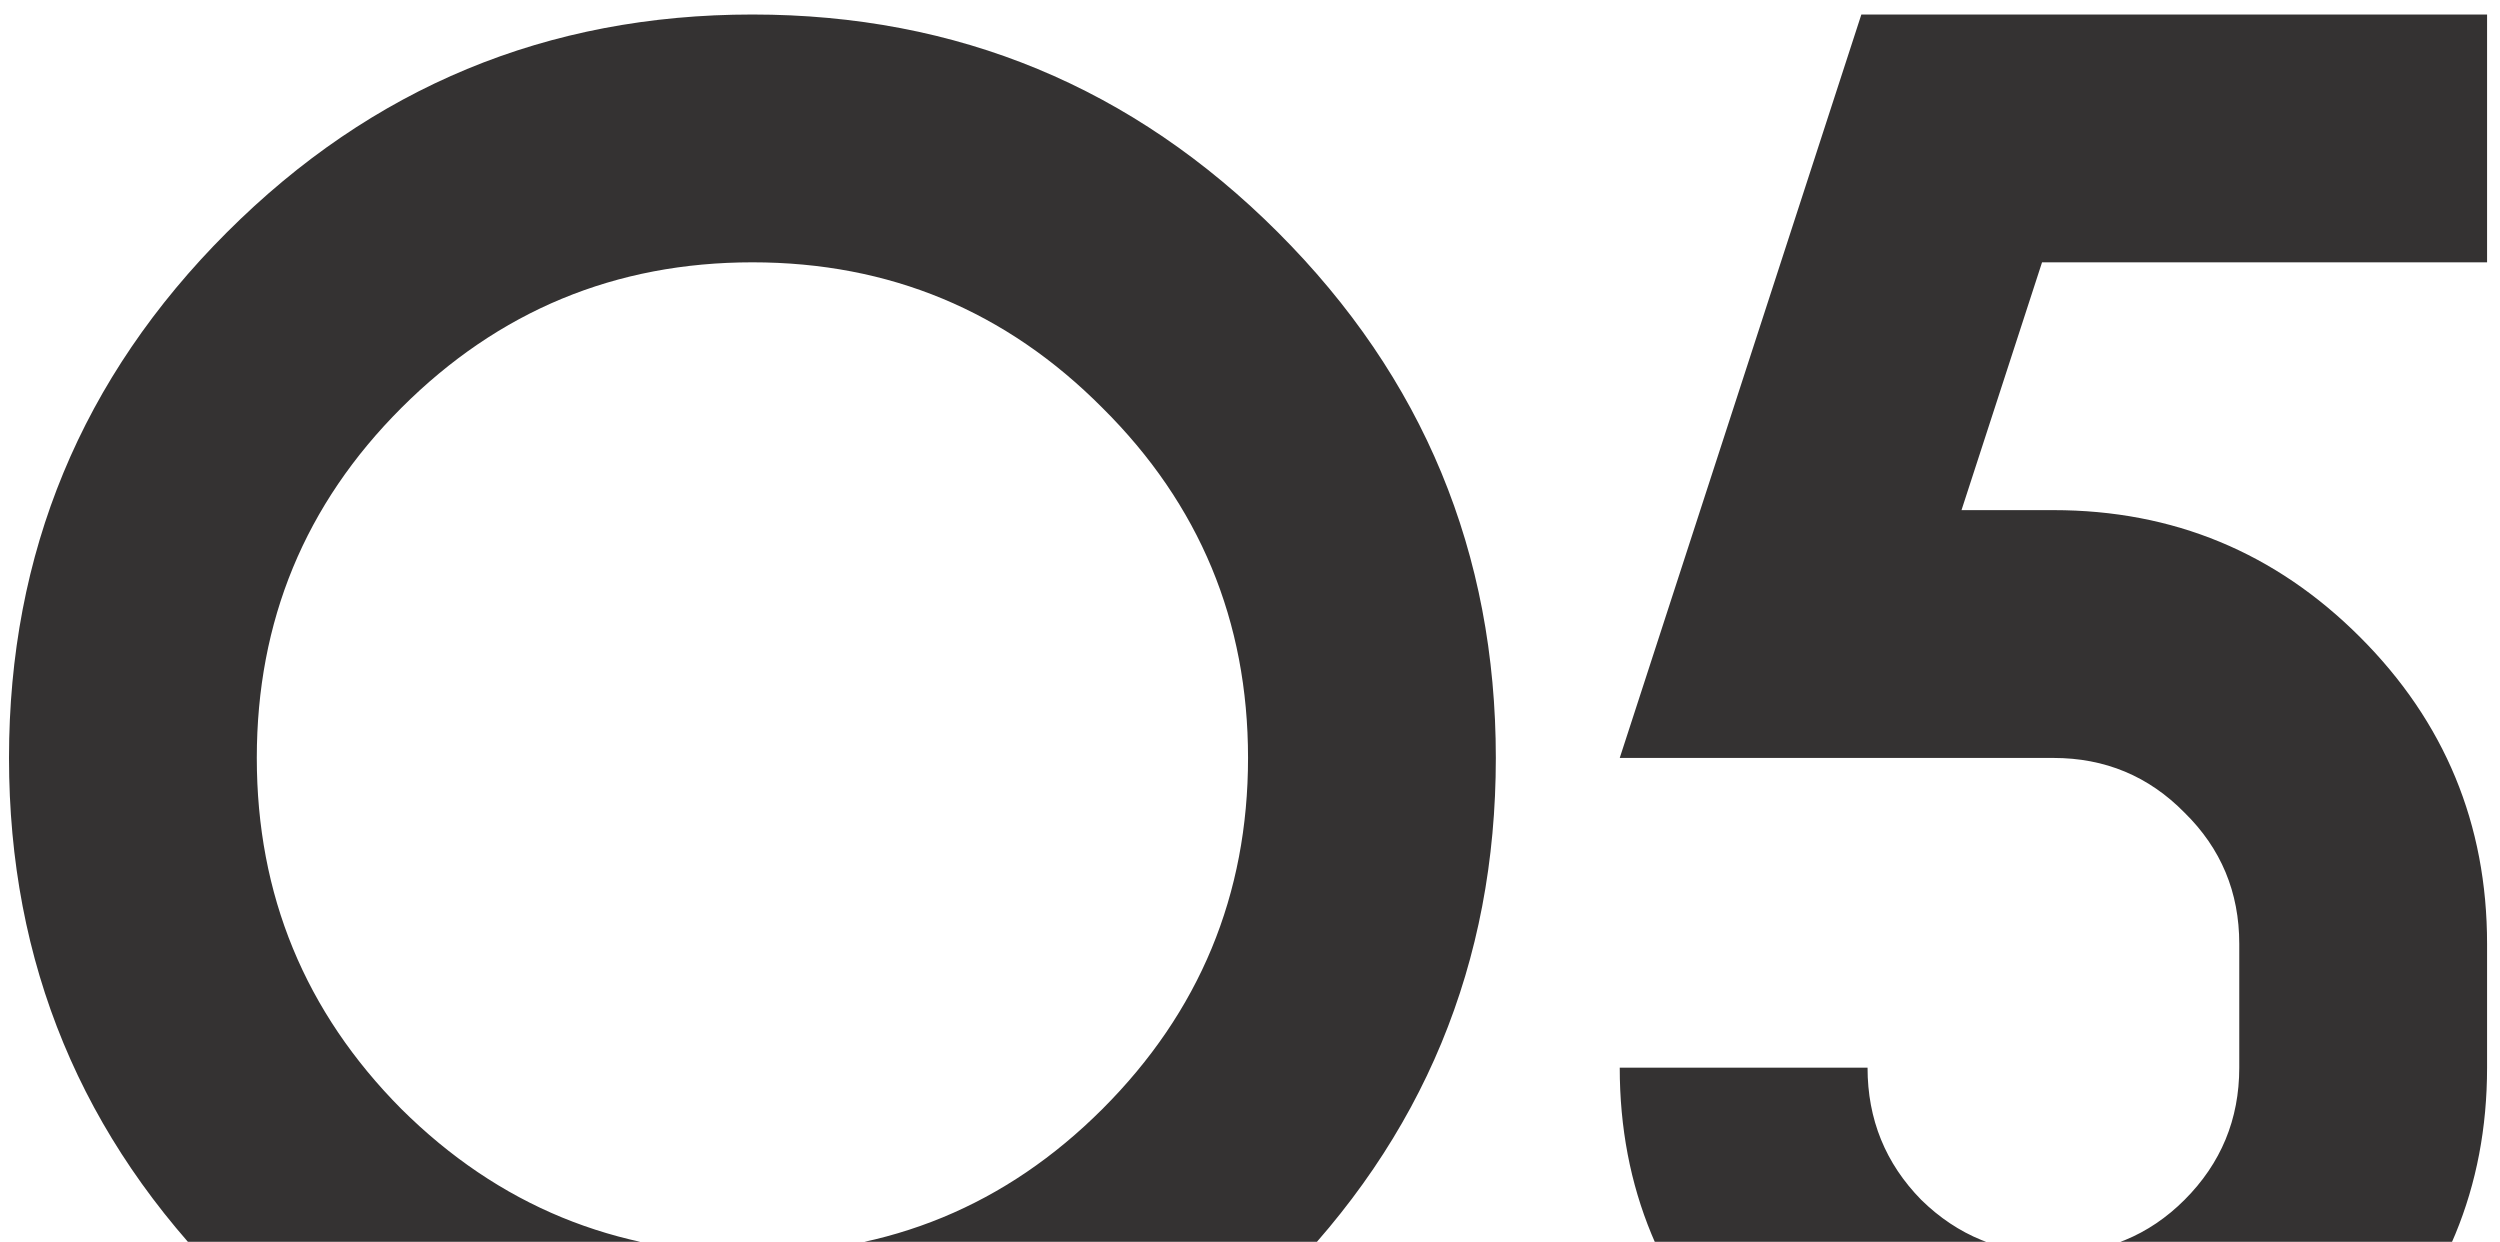 <?xml version="1.0" encoding="UTF-8"?> <svg xmlns="http://www.w3.org/2000/svg" width="153" height="76" viewBox="0 0 153 76" fill="none"><path d="M46.048 76.717C54.431 76.717 61.572 73.768 67.47 67.87C73.41 61.93 76.38 54.769 76.38 46.386C76.38 38.002 73.41 30.862 67.47 24.964C61.572 19.024 54.431 16.054 46.048 16.054C37.665 16.054 30.503 19.024 24.563 24.964C18.665 30.862 15.716 38.002 15.716 46.386C15.716 54.769 18.665 61.93 24.563 67.87C30.503 73.768 37.665 76.717 46.048 76.717ZM46.048 91.883C33.494 91.883 22.773 87.438 13.884 78.55C4.995 69.661 0.551 58.939 0.551 46.386C0.551 33.831 4.995 23.11 13.884 14.221C22.773 5.333 33.494 0.888 46.048 0.888C58.602 0.888 69.323 5.333 78.212 14.221C87.101 23.11 91.545 33.831 91.545 46.386C91.545 58.939 87.101 69.661 78.212 78.55C69.323 87.438 58.602 91.883 46.048 91.883ZM152.209 65.343C152.209 72.673 149.618 78.929 144.436 84.11C139.254 89.292 132.999 91.883 125.668 91.883C118.338 91.883 112.082 89.292 106.901 84.11C101.719 78.929 99.128 72.673 99.128 65.343H114.294C114.294 68.502 115.389 71.198 117.58 73.431C119.813 75.622 122.509 76.717 125.668 76.717C128.828 76.717 131.503 75.622 133.694 73.431C135.926 71.198 137.043 68.502 137.043 65.343V57.76C137.043 54.6 135.926 51.925 133.694 49.735C131.503 47.502 128.828 46.386 125.668 46.386L99.128 46.386L113.915 0.888H152.209V16.054H124.973L120.044 31.22H125.668C132.999 31.22 139.254 33.81 144.436 38.992C149.618 44.174 152.209 50.43 152.209 57.76V65.343Z" fill="#343232"></path></svg> 